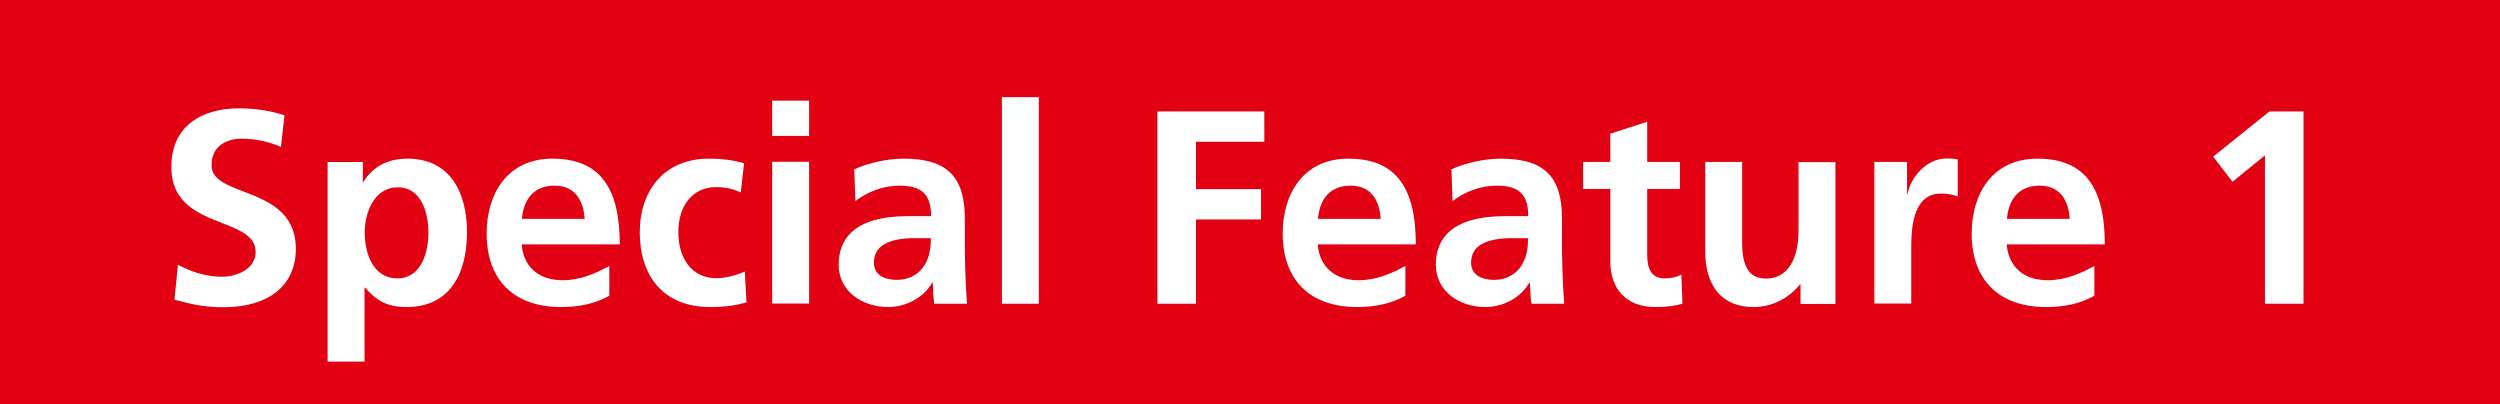 <?xml version="1.0" encoding="UTF-8"?><svg id="_レイヤー_1" xmlns="http://www.w3.org/2000/svg" viewBox="0 0 136.14 22"><defs><style>.cls-1{fill:#e20013;}.cls-1,.cls-2{stroke-width:0px;}.cls-2{fill:#fff;}</style></defs><rect class="cls-1" width="136.14" height="22"/><path class="cls-2" d="m9.69,14.42c.75.4,1.57.65,2.37.65s1.86-.39,1.86-1.35c0-.79-.71-1.14-1.74-1.54-1.4-.54-2.85-1.12-2.85-3.09,0-2.25,1.69-3.19,3.67-3.19.88,0,1.72.12,2.49.38l-.19,1.72c-.71-.3-1.43-.45-2.13-.45-.78,0-1.65.36-1.65,1.45,0,.8.9,1.1,1.77,1.44,1.41.53,2.82,1.17,2.82,3.12s-1.44,3.17-3.94,3.17c-1.08,0-1.67-.15-2.67-.41l.19-1.89Z"/><path class="cls-2" d="m17.84,19.69v-10.87h1.92v1.09h.03c.51-.84,1.32-1.27,2.4-1.27,2.25,0,3.24,1.73,3.24,4.02s-.97,4.06-3.28,4.06c-1.04,0-1.65-.33-2.27-1.06h-.03v4.03h-2.01Zm5.49-7.03c0-1.06-.38-2.46-1.67-2.46s-1.8,1.4-1.8,2.46c0,1.14.46,2.5,1.77,2.5s1.7-1.41,1.7-2.5Z"/><path class="cls-2" d="m33.19,16.1c-.73.41-1.57.62-2.64.62-2.56,0-4.05-1.47-4.05-4,0-2.16,1.12-4.08,3.58-4.08,2.62,0,3.67,1.62,3.67,4.67h-5.34c.09,1.21.92,1.95,2.22,1.95.96,0,1.8-.36,2.55-.78v1.63Zm-1.35-4.18c-.08-1.11-.6-1.81-1.65-1.81s-1.67.66-1.77,1.81h3.42Z"/><path class="cls-2" d="m40.66,16.46c-.6.18-1.17.26-2,.26-2.42,0-3.82-1.56-3.82-4.08,0-2.31,1.38-4,3.75-4,.78,0,1.38.09,1.93.25l-.18,1.59c-.39-.18-.79-.29-1.35-.29-1.26,0-2.05.99-2.05,2.44s.73,2.52,2.08,2.52c.44,0,1.02-.14,1.54-.36l.09,1.66Z"/><path class="cls-2" d="m42.05,7.4v-1.92h2.01v1.92h-2.01Zm0,9.13v-7.72h2.01v7.72h-2.01Z"/><path class="cls-2" d="m50.88,16.54c-.06-.29-.07-.81-.09-1.15h-.03c-.45.82-1.43,1.33-2.39,1.33-1.4,0-2.7-.84-2.7-2.31,0-1.33.77-2.64,3.78-2.64h1.25v-.03c0-1.29-.66-1.63-1.74-1.63-.85,0-1.71.33-2.38.84l-.06-1.73c.72-.33,1.75-.58,2.69-.58,2.31,0,3.33.93,3.33,3.25v1.59c0,.41.03,2.02.12,3.06h-1.77Zm-.18-3.57h-.89c-1.42,0-2.22.42-2.22,1.33,0,.6.46.94,1.27.94.9,0,1.83-.61,1.83-2.19v-.09Z"/><path class="cls-2" d="m54.56,16.54V5.29h2.01v11.25h-2.01Z"/><path class="cls-2" d="m63.03,16.54V6.07h5.82v1.65h-3.72v2.58h3.54v1.65h-3.54v4.59h-2.1Z"/><path class="cls-2" d="m76.54,16.1c-.73.41-1.57.62-2.64.62-2.56,0-4.05-1.47-4.05-4,0-2.16,1.12-4.08,3.58-4.08,2.62,0,3.67,1.62,3.67,4.67h-5.34c.09,1.21.92,1.95,2.22,1.95.96,0,1.8-.36,2.55-.78v1.63Zm-1.35-4.18c-.08-1.11-.6-1.81-1.65-1.81s-1.67.66-1.77,1.81h3.42Z"/><path class="cls-2" d="m83.4,16.54c-.06-.29-.07-.81-.09-1.15h-.03c-.45.82-1.43,1.33-2.39,1.33-1.4,0-2.7-.84-2.7-2.31,0-1.33.77-2.64,3.78-2.64h1.25v-.03c0-1.29-.66-1.63-1.74-1.63-.85,0-1.71.33-2.38.84l-.06-1.73c.72-.33,1.75-.58,2.69-.58,2.31,0,3.33.93,3.33,3.25v1.59c0,.41.03,2.02.12,3.06h-1.77Zm-.18-3.57h-.89c-1.42,0-2.22.42-2.22,1.33,0,.6.46.94,1.27.94.9,0,1.83-.61,1.83-2.19v-.09Z"/><path class="cls-2" d="m91.62,16.54c-.42.12-.89.18-1.47.18-1.63,0-2.46-1.02-2.46-2.5v-3.93h-1.48v-1.47h1.48v-1.54l2.01-.65v2.19h1.78v1.47h-1.78v3.58c0,.81.25,1.29.96,1.29.34,0,.69-.08.9-.21l.06,1.59Z"/><path class="cls-2" d="m98.05,16.54v-1.05h-.03c-.66.79-1.53,1.23-2.54,1.23-1.72,0-2.62-1.16-2.62-3.03v-4.87h2.01v4.41c0,1.54.57,1.94,1.3,1.94,1.22,0,1.77-1.12,1.77-2.61v-3.73h2.01v7.72h-1.91Z"/><path class="cls-2" d="m102.07,16.54v-7.72h1.78v1.75h.03c.12-.81.96-1.94,2.13-1.94.42,0,.54.04.6.06v2.02c-.18-.1-.54-.17-.9-.17-.75,0-1.63.41-1.63,2.81v3.18h-2.01Z"/><path class="cls-2" d="m114.06,16.1c-.73.41-1.57.62-2.64.62-2.56,0-4.05-1.47-4.05-4,0-2.16,1.12-4.08,3.58-4.08,2.62,0,3.67,1.62,3.67,4.67h-5.34c.09,1.21.92,1.95,2.22,1.95.96,0,1.8-.36,2.55-.78v1.63Zm-1.35-4.18c-.08-1.11-.6-1.81-1.65-1.81s-1.67.66-1.77,1.81h3.42Z"/><path class="cls-2" d="m123.34,16.54v-8.08l-1.77,1.44-1.05-1.37,3.06-2.46h1.86v10.47h-2.1Z"/></svg>